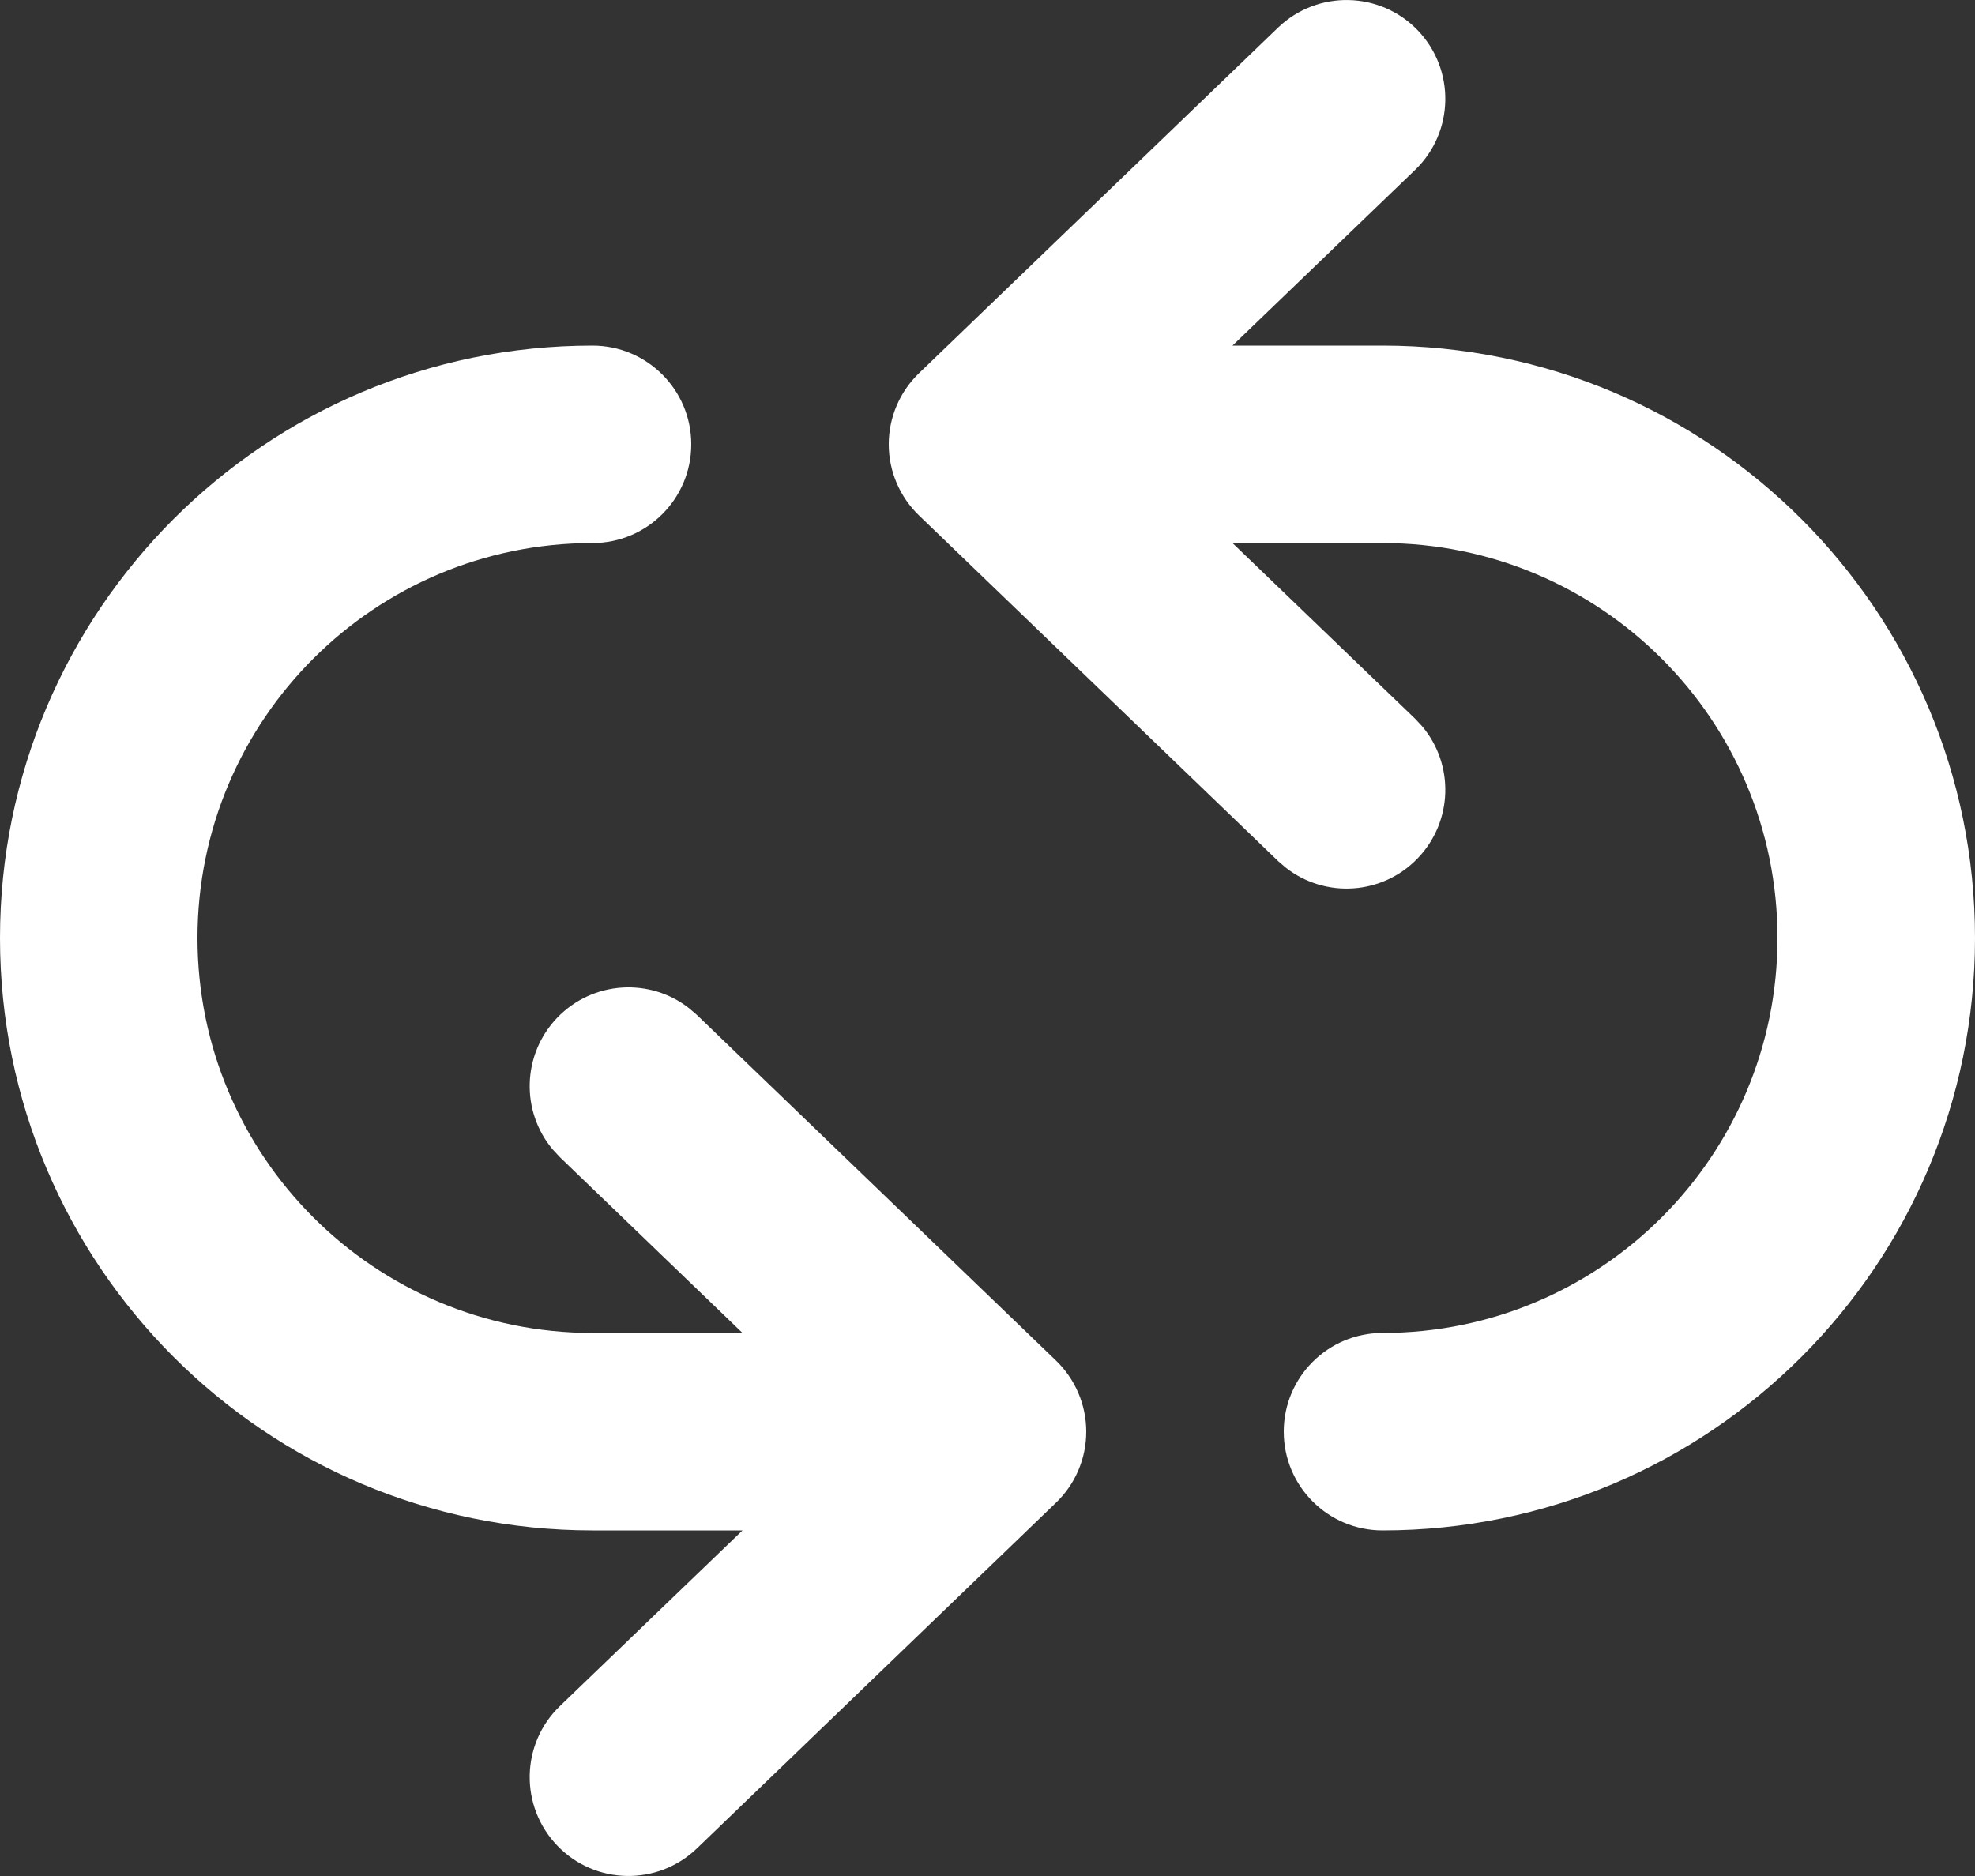 <?xml version="1.0" encoding="utf-8"?>
<svg xmlns="http://www.w3.org/2000/svg" fill="none" height="100%" overflow="visible" preserveAspectRatio="none" style="display: block;" viewBox="0 0 20 19" width="100%">
<rect x="0" y="0" width="20" height="19" fill="#333333" stroke="none"/>
<g id="Vector">
<path d="M2 9.5C2 11.709 3.791 13.5 6 13.5H7.519L5.67 11.72L5.6 11.645C5.272 11.259 5.285 10.679 5.644 10.306C6.003 9.934 6.581 9.899 6.979 10.212L7.057 10.279L10.693 13.779C10.889 13.968 11 14.228 11 14.5C11 14.772 10.889 15.032 10.693 15.22L7.057 18.721C6.659 19.103 6.026 19.091 5.644 18.693C5.261 18.295 5.272 17.662 5.67 17.279L7.519 15.5H6C2.686 15.5 4.76837e-06 12.813 0 9.5C-1.67584e-06 6.186 2.686 3.5 6 3.5C6.552 3.5 7 3.948 7 4.5C7 5.052 6.552 5.5 6 5.5C3.791 5.5 2 7.291 2 9.5Z" fill="white" style="fill:white;fill-opacity:1;"/>
<path d="M18 9.5C18 7.291 16.209 5.5 14 5.5H12.481L14.33 7.279L14.4 7.354C14.728 7.741 14.715 8.32 14.356 8.693C13.998 9.066 13.419 9.1 13.021 8.788L12.943 8.721L9.307 5.221C9.111 5.032 9 4.772 9 4.5C9 4.228 9.111 3.968 9.307 3.779L12.943 0.279C13.341 -0.103 13.973 -0.091 14.356 0.306C14.739 0.704 14.728 1.338 14.33 1.721L12.481 3.5H14C17.314 3.5 20 6.186 20 9.5C20 12.813 17.314 15.5 14 15.5C13.448 15.5 13 15.052 13 14.5C13 13.947 13.448 13.5 14 13.5C16.209 13.5 18 11.709 18 9.5Z" fill="white" style="fill:white;fill-opacity:1;"/>
</g>
</svg>